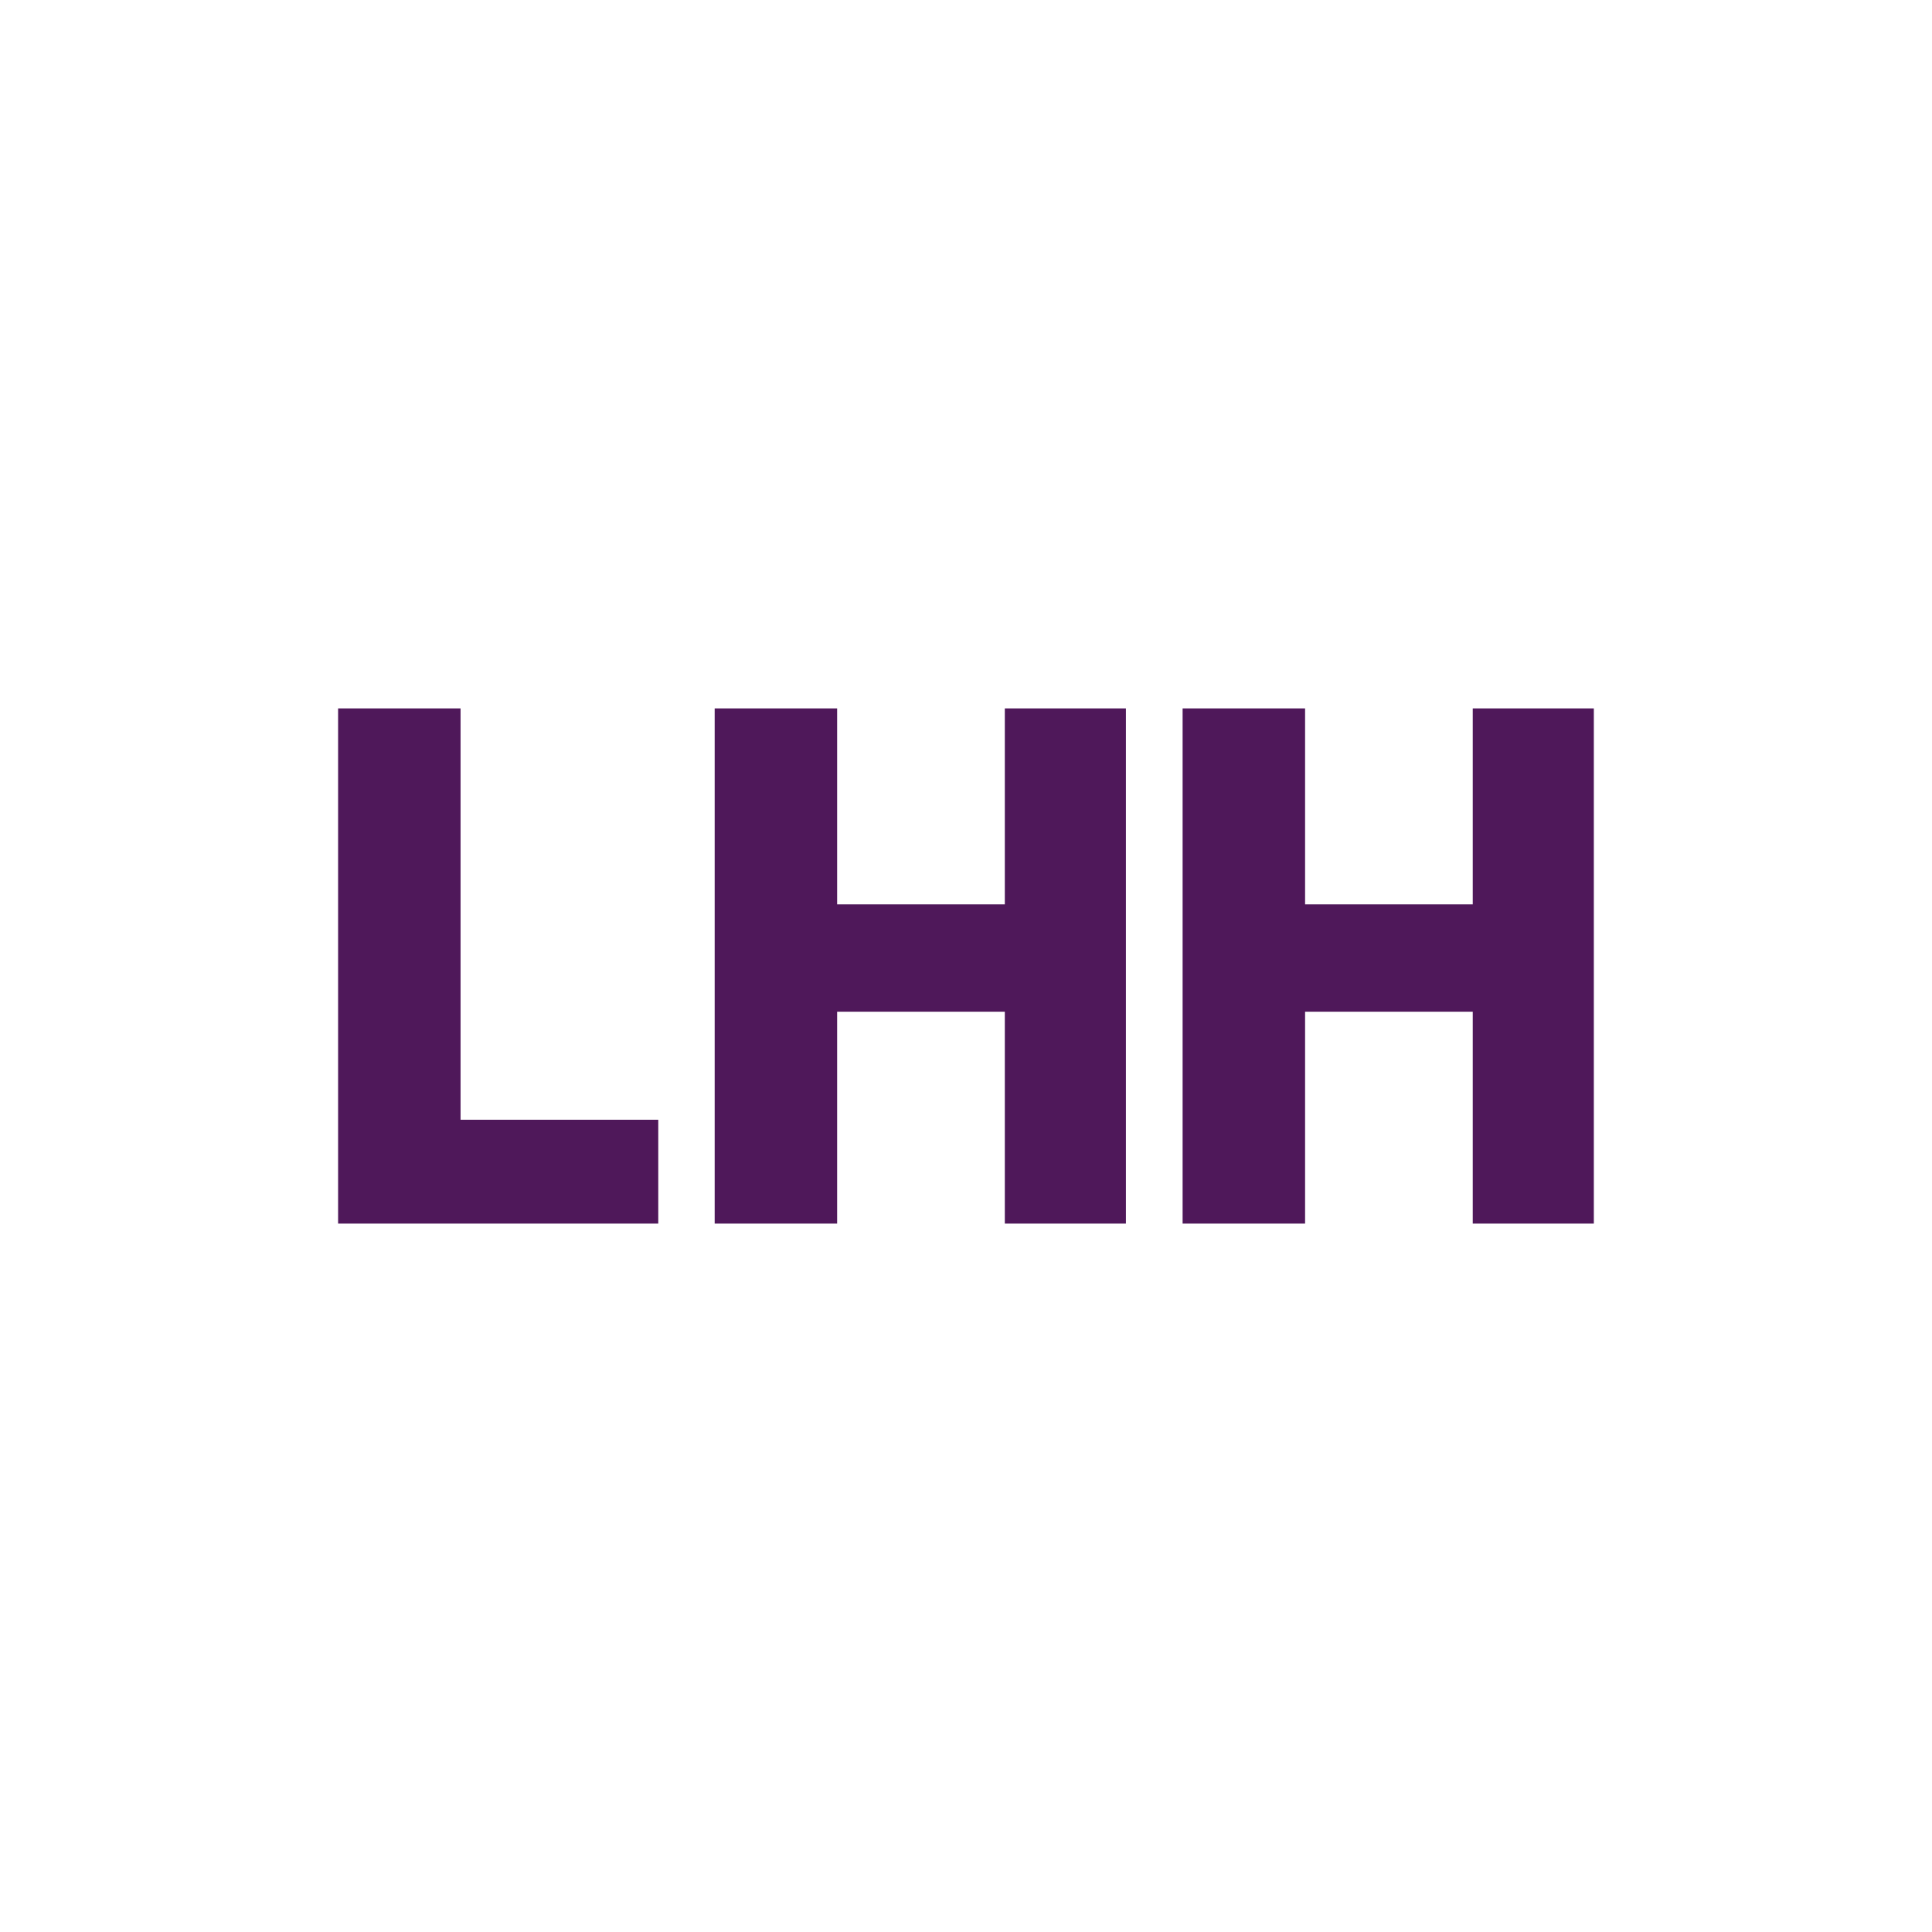 <svg width="120" height="120" viewBox="0 0 120 120" fill="none" xmlns="http://www.w3.org/2000/svg">
<path d="M21 44V76H40.886V69.549H28.606V44H21Z" fill="#4F185A"/>
<path d="M62.411 44V56.172H51.996V44H44.39V76H51.996V62.839H62.411V76H69.932V44H62.411Z" fill="#4F185A"/>
<path d="M91.475 44V56.172H81.061V44H73.454V76H81.061V62.839H91.475V76H98.996V44H91.475Z" fill="#4F185A"/>
</svg>
